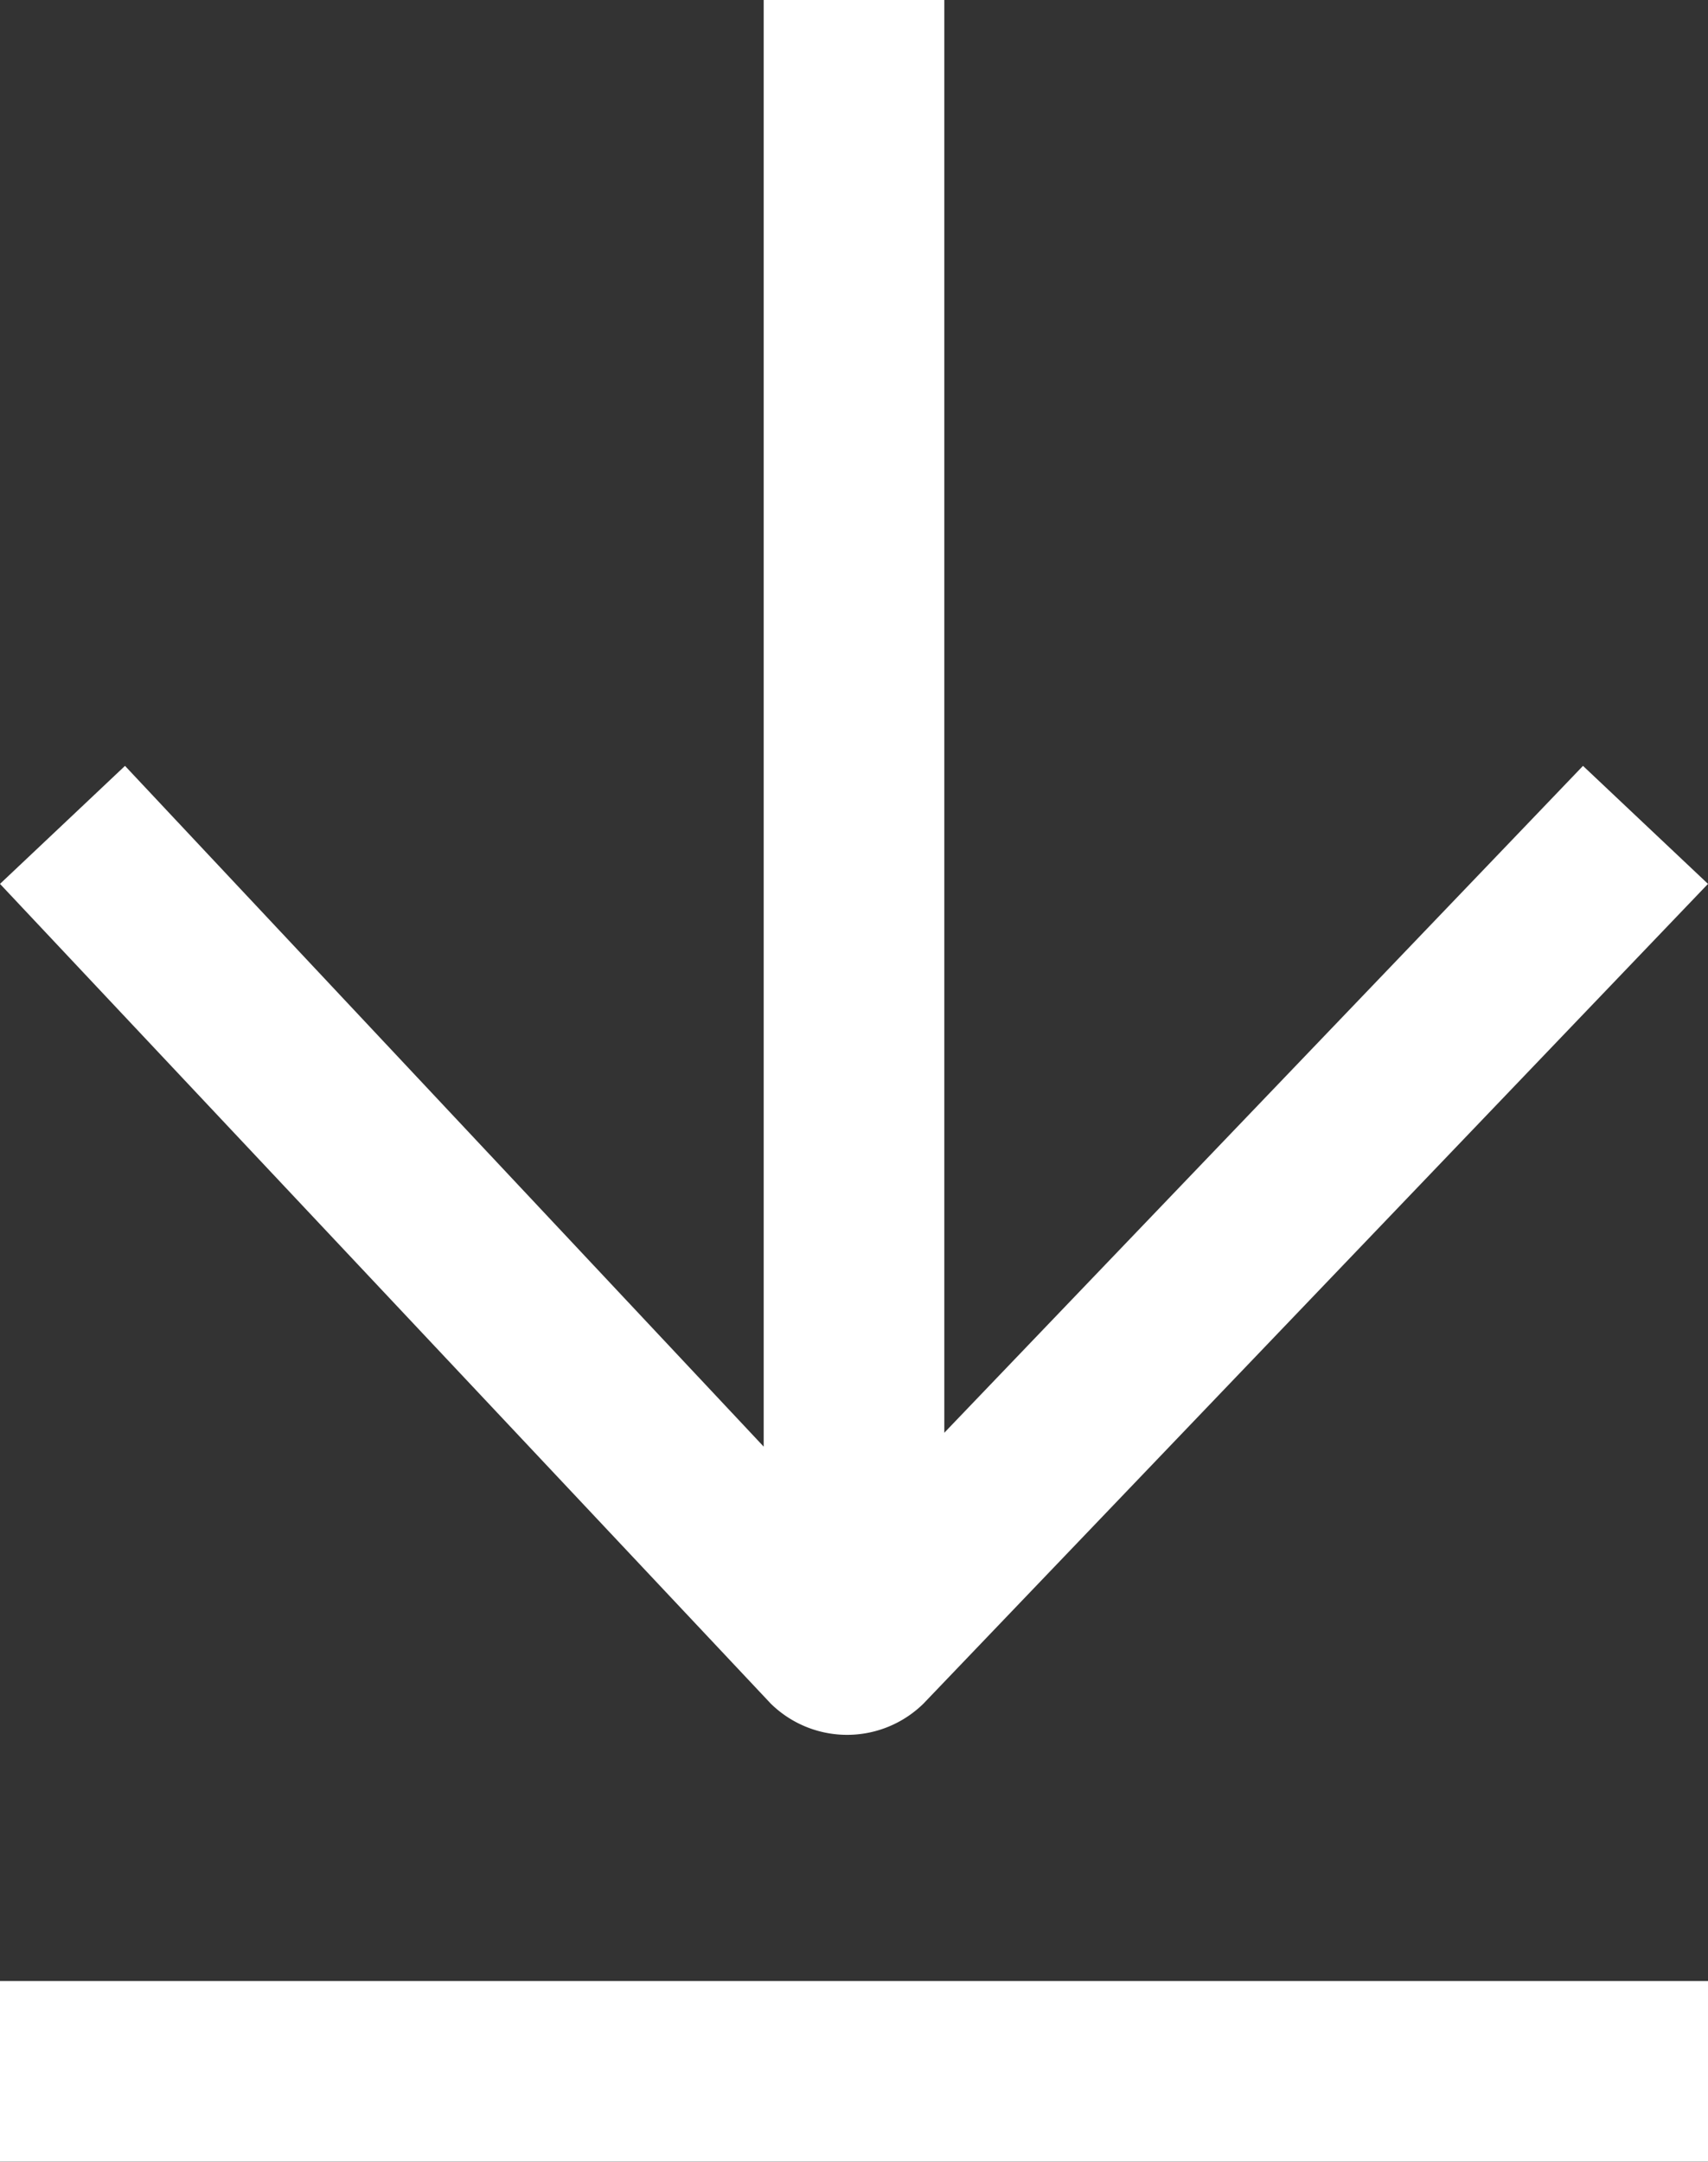 <svg id="Calque_1" data-name="Calque 1" xmlns="http://www.w3.org/2000/svg" viewBox="0 0 16 20.241"><rect x="0" y="0" width="16" height="20.241" fill="#333333" stroke="none"/><path d="M14.829,7.171,8.846,13.415V0H7.154V13.545L1.171,7.171,0,8.276l7.22,7.675a1.021,1.021,0,0,0,1.431,0L16,8.276Z" style="fill:#fff"/><path d="M16,18.549H0v1.691H16Z" style="fill:#fff"/></svg>